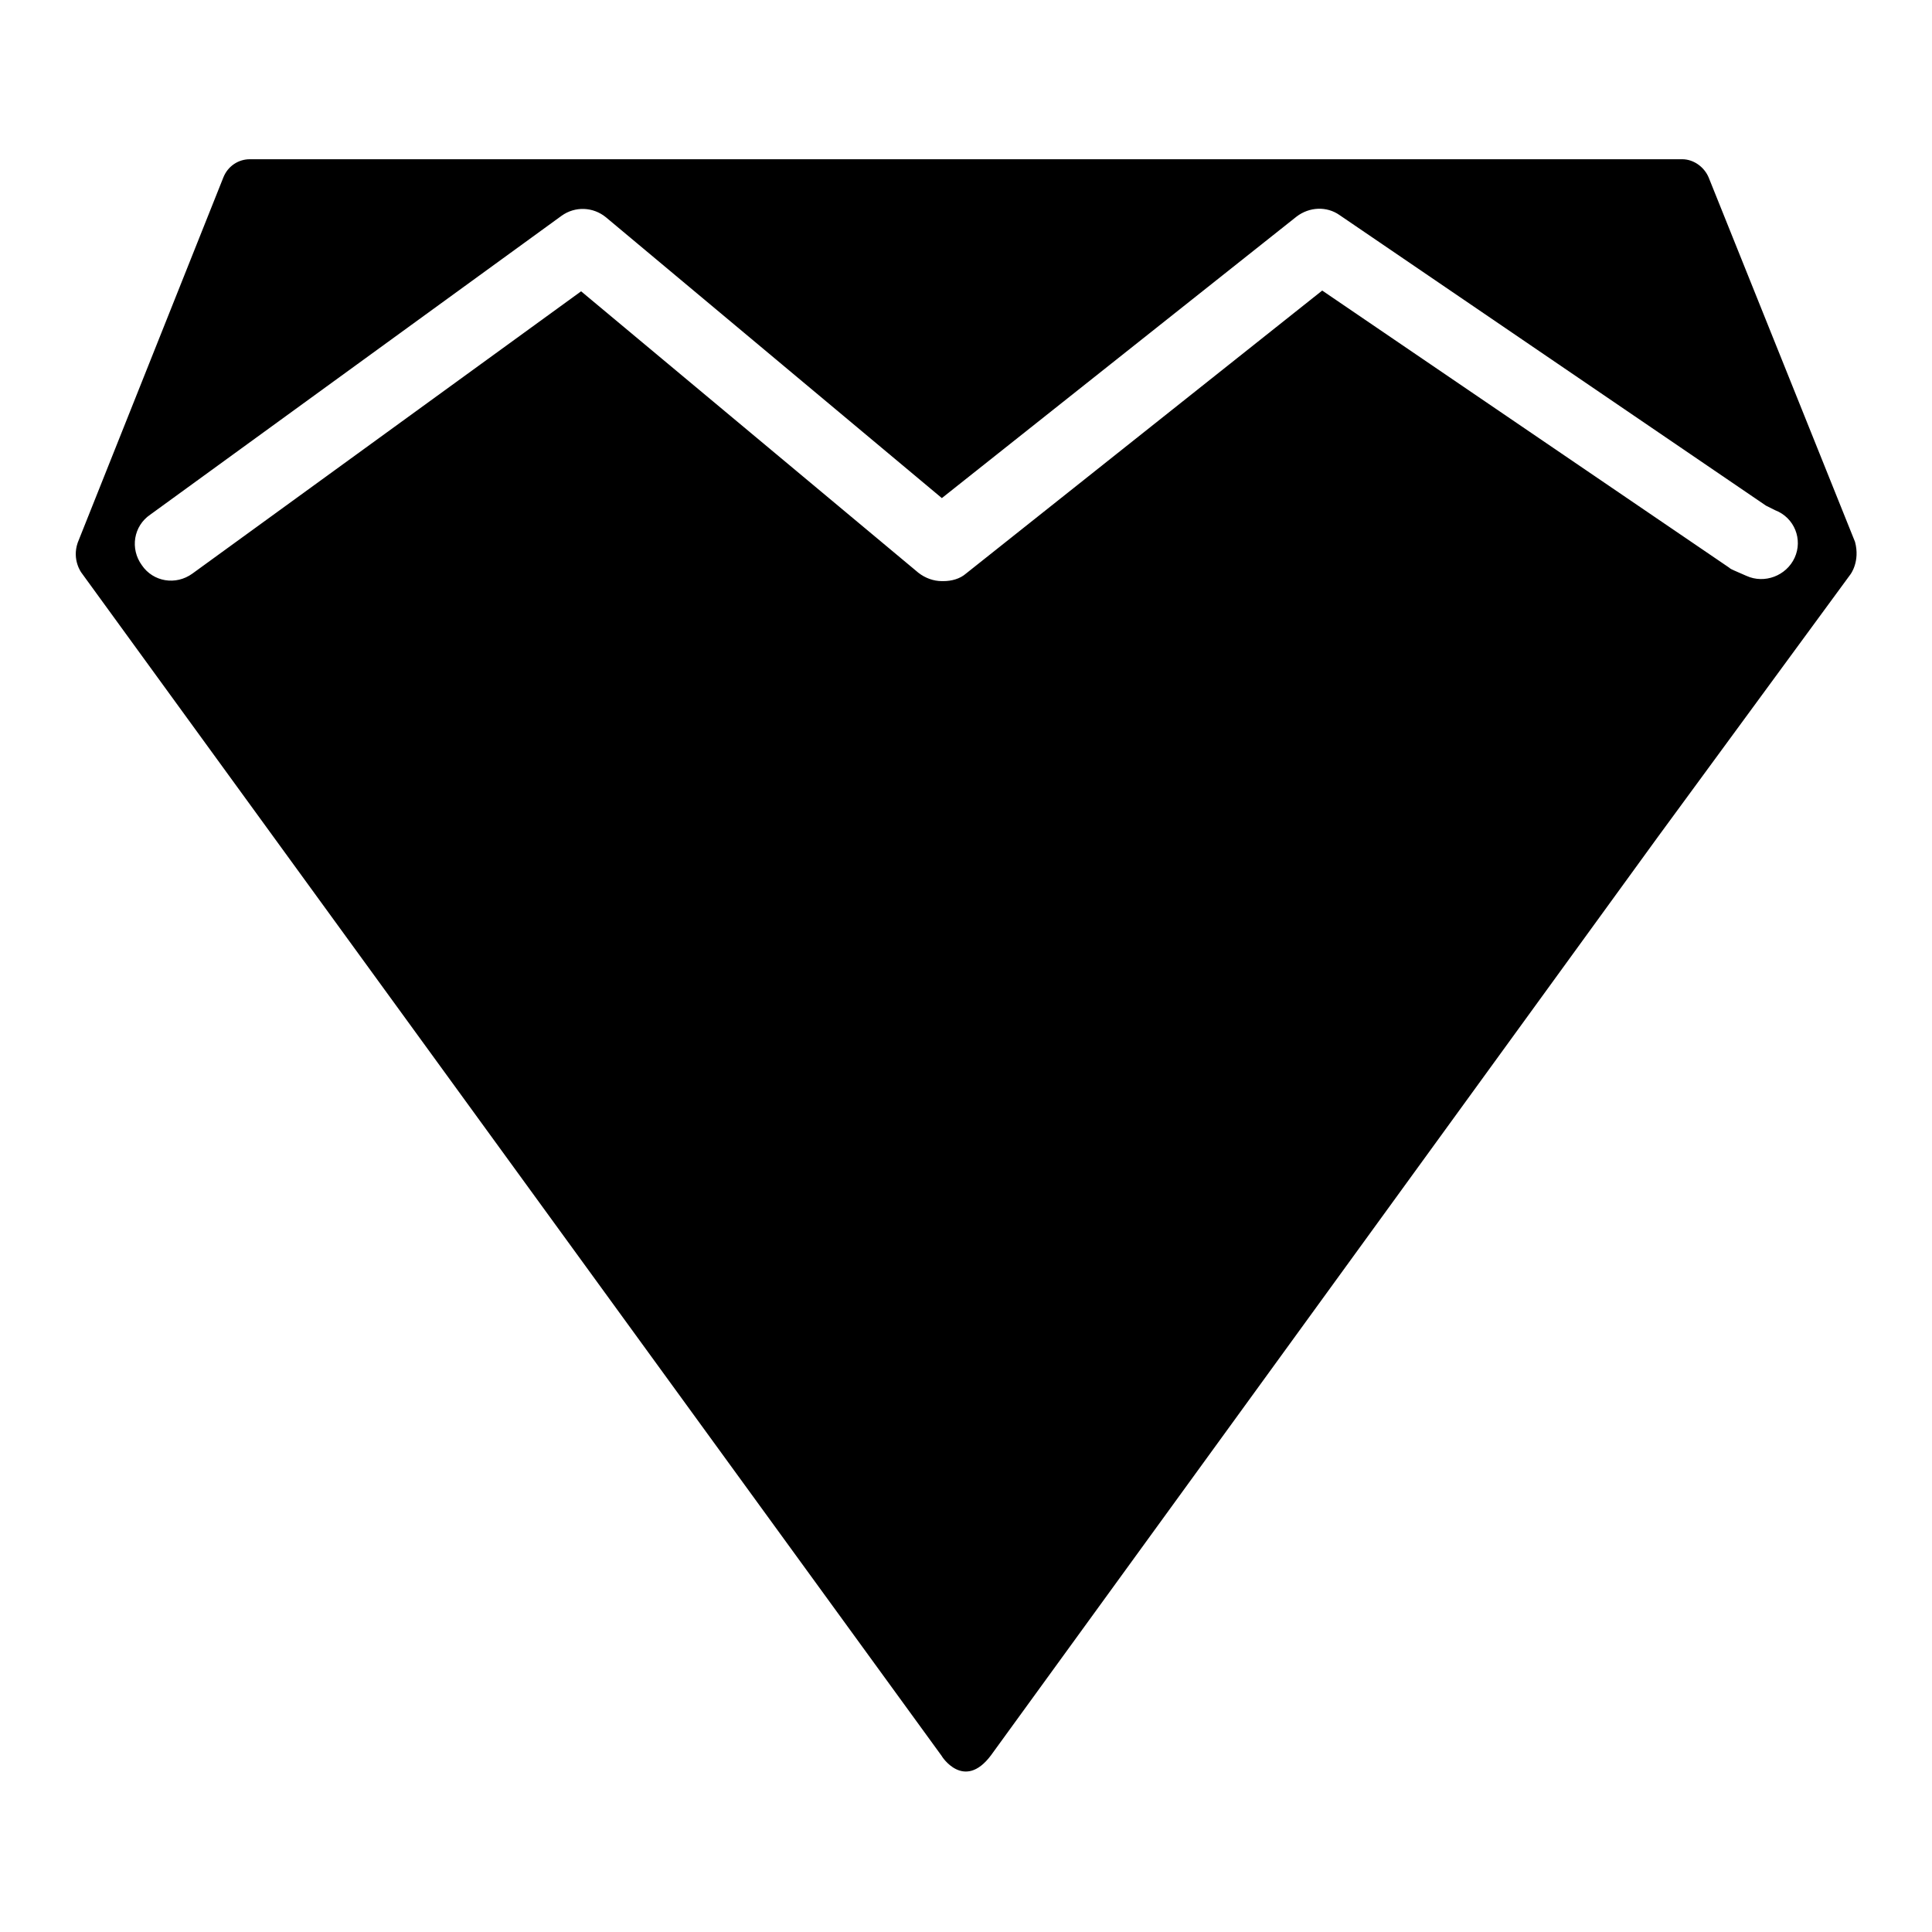 <?xml version="1.0" encoding="utf-8"?>
<!-- Svg Vector Icons : http://www.onlinewebfonts.com/icon -->
<!DOCTYPE svg PUBLIC "-//W3C//DTD SVG 1.1//EN" "http://www.w3.org/Graphics/SVG/1.1/DTD/svg11.dtd">
<svg version="1.1" xmlns="http://www.w3.org/2000/svg" xmlns:xlink="http://www.w3.org/1999/xlink" x="0px" y="0px" viewBox="0 0 256 256" enable-background="new 0 0 256 256" xml:space="preserve">
<g><g><path fill="#000000" d="M131.3,232.6L219.6,111l25.6-34.9c0,0,1.3-1.7,0.6-4.3l-19.4-48.3c-0.6-1.4-2-2.4-3.5-2.4H33.1c-1.5,0-2.9,0.9-3.5,2.4L10.3,71.9c-0.8,2.3,0.5,4,0.5,4l114,156.8C124.7,232.6,127.7,237.4,131.3,232.6z M237.8,73.9c-1.1,2.4-4,3.5-6.4,2.4l-1.6-0.7c-0.2-0.1-0.5-0.2-0.7-0.4l-53.9-36.7l-47.2,37.5c-0.8,0.7-1.9,1-3,1h-0.2c-1.1,0-2.2-0.4-3.1-1.1L77,38.6L25.5,76c-2.2,1.6-5.2,1.1-6.7-1.1c-1.6-2.2-1.1-5.2,1.1-6.7l54.5-39.6c1.8-1.3,4.2-1.2,5.9,0.2L124.8,66l47-37.3c1.7-1.3,4-1.4,5.7-0.2l56.5,38.5l1.2,0.6C237.8,68.6,238.9,71.5,237.8,73.9z"/></g></g>
</svg>